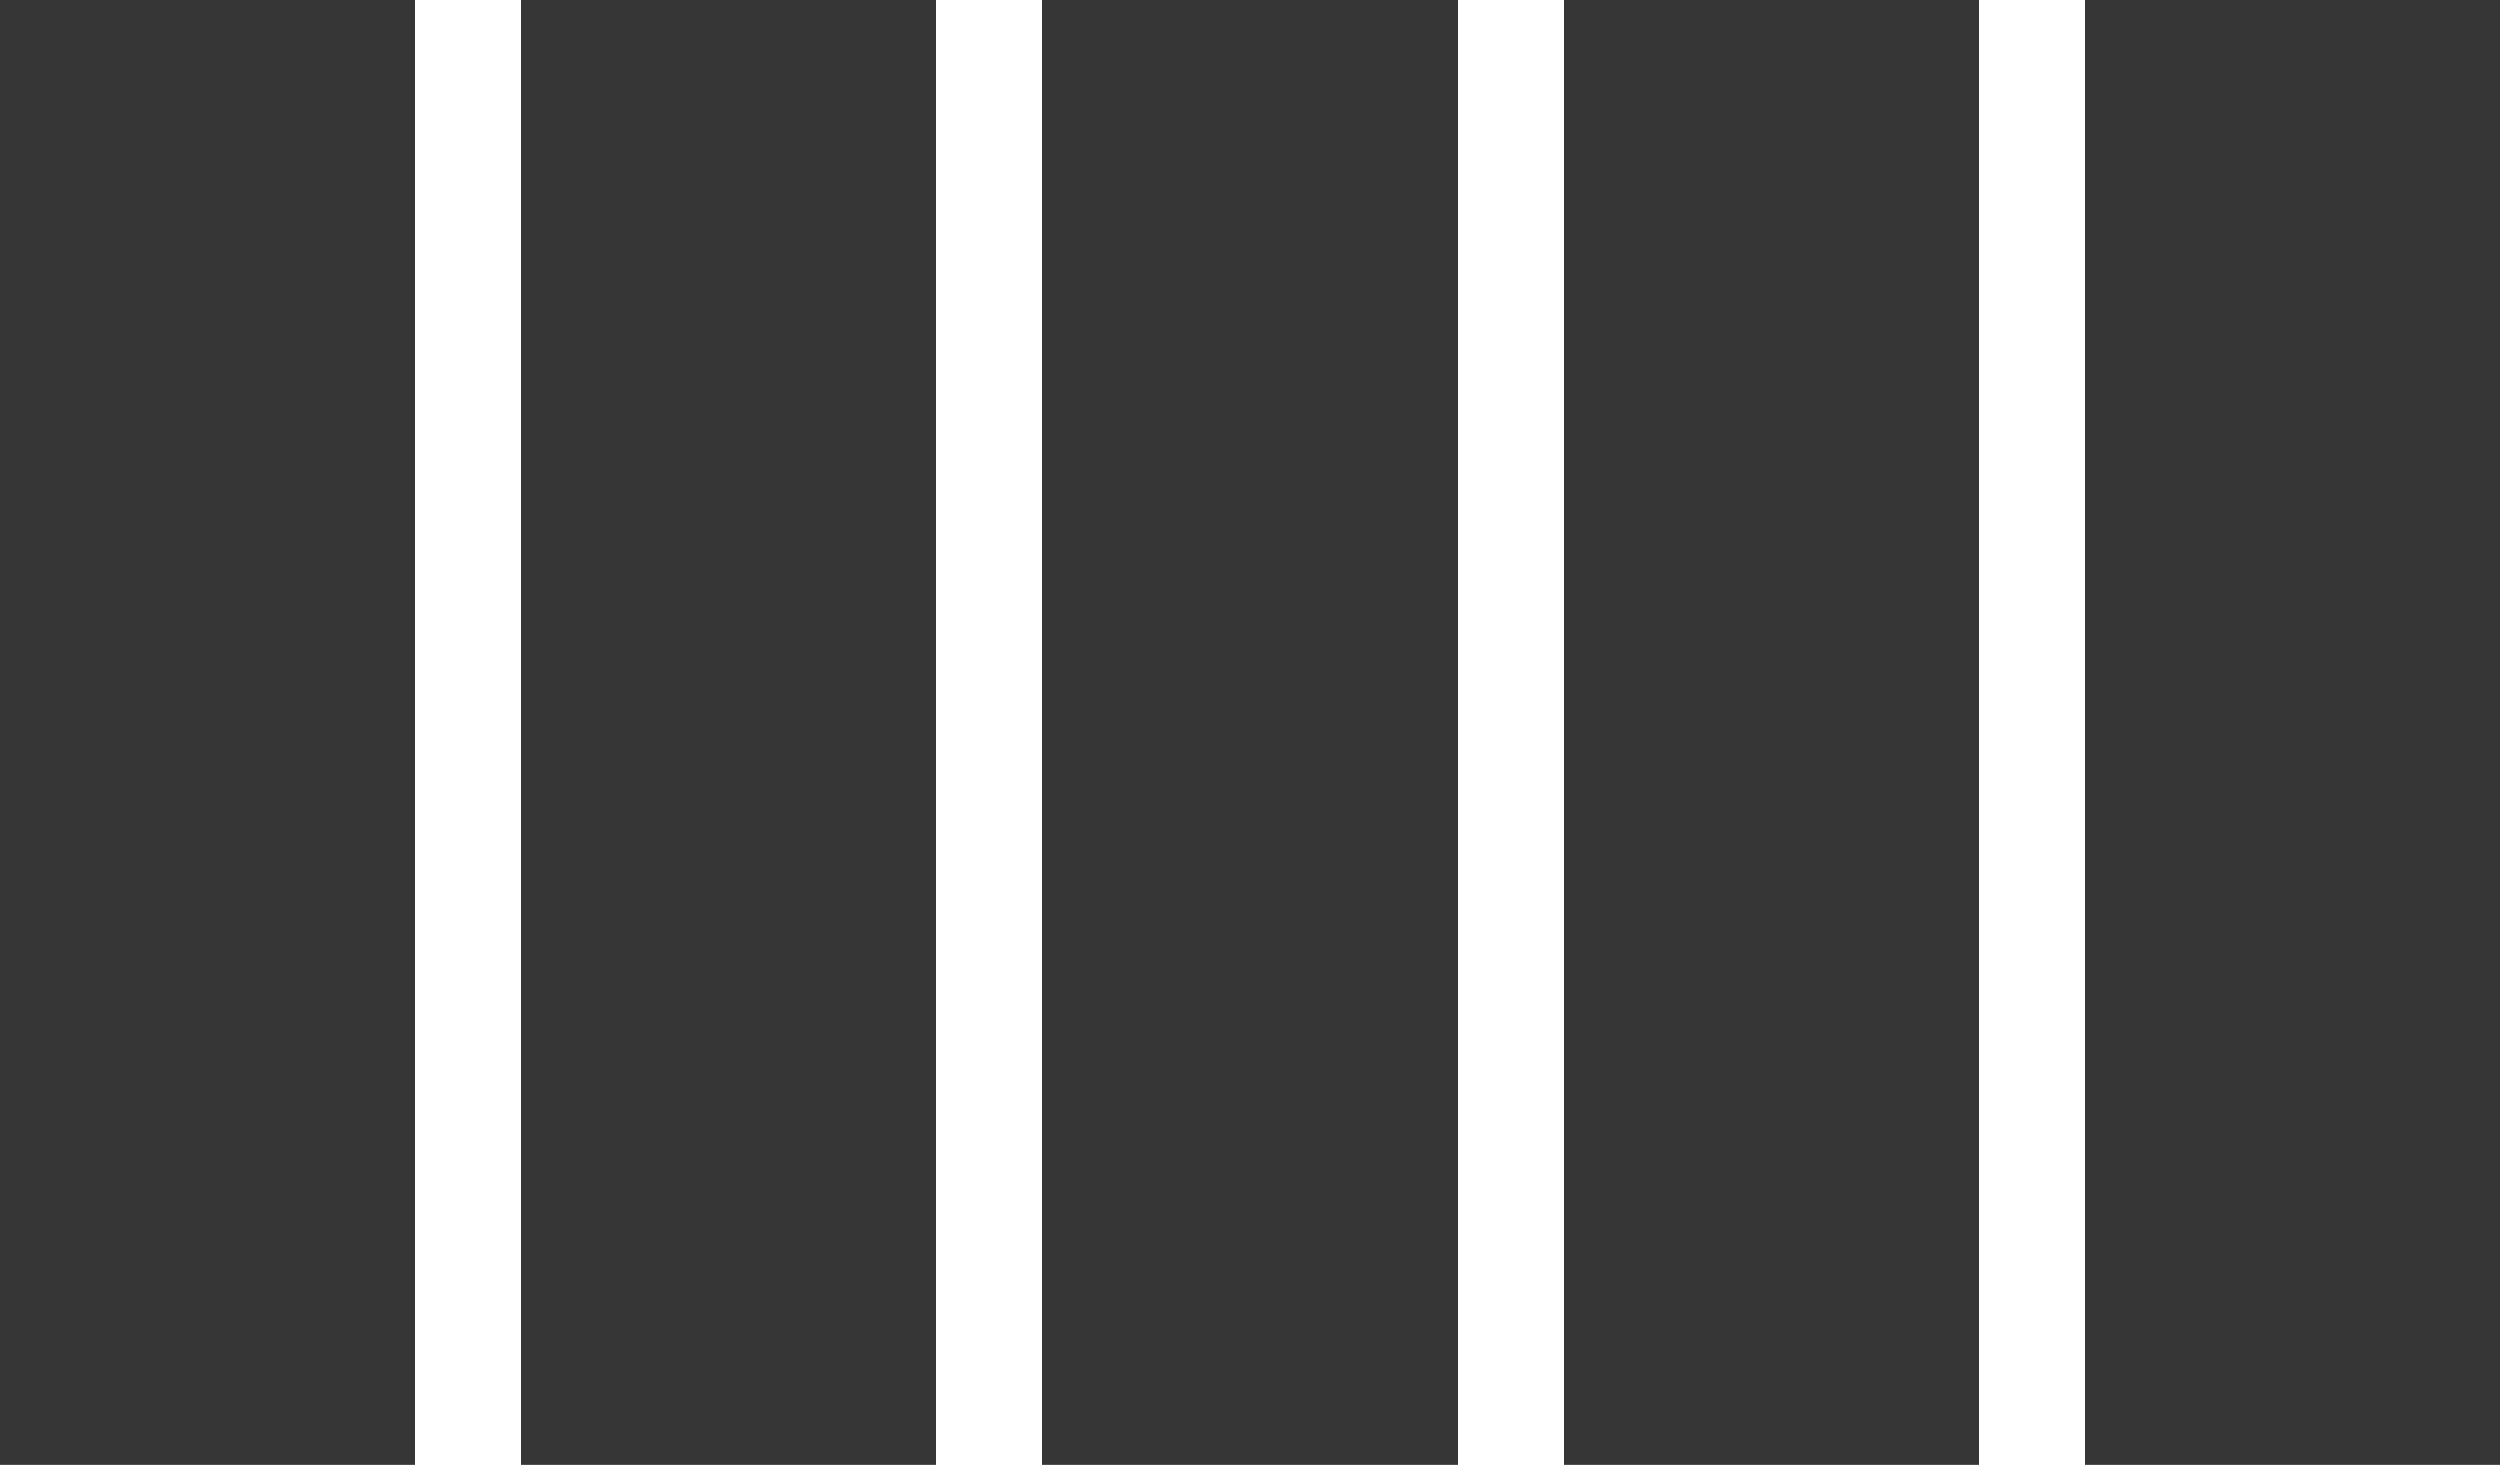 <svg xmlns="http://www.w3.org/2000/svg" style="isolation:isolate" viewBox="0 0 512 300" shape-rendering="crispEdges" preserveAspectRatio="none"><defs><clipPath id="a"><path d="M0 0h512v300H0z"/></clipPath></defs><g clip-path="url(#a)" fill="#363636"><path d="M0 0h85v300H0zM106.75 0h85v300h-85zM213.5 0h85v300h-85zM320.25 0h85v300h-85zM427 0h85v300h-85z"/></g></svg>